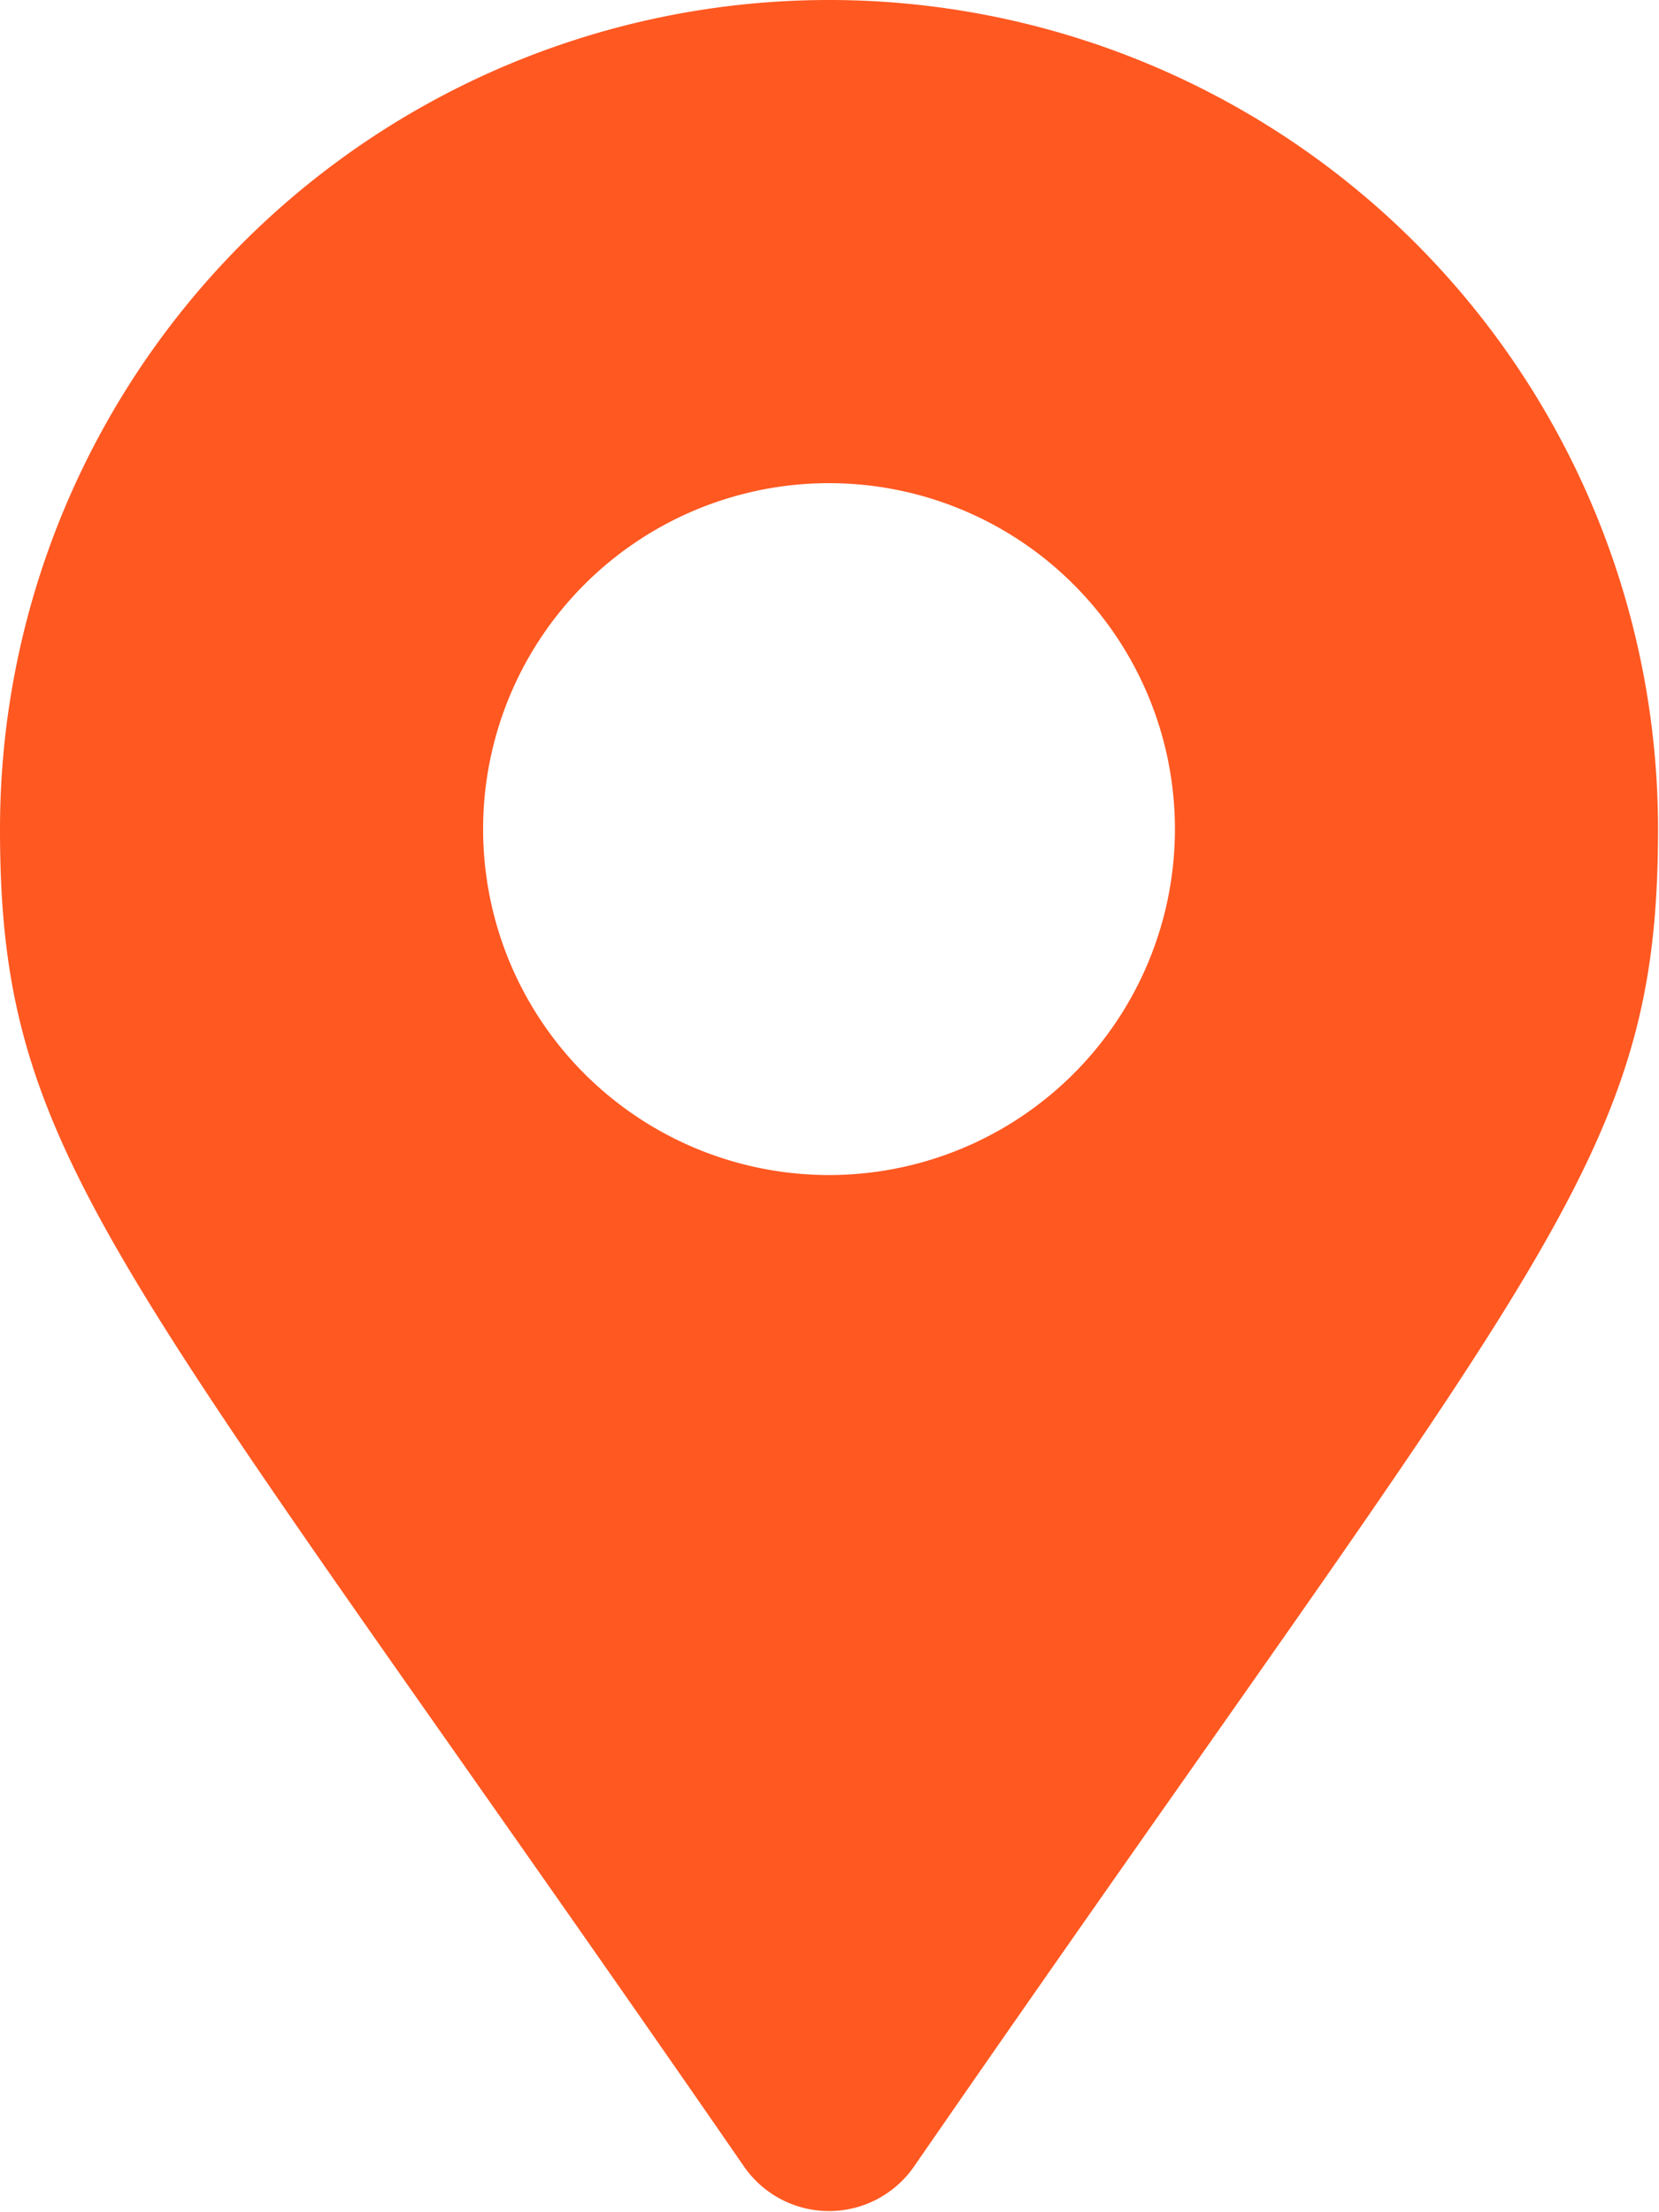 <svg id="Layer_1" data-name="Layer 1" xmlns="http://www.w3.org/2000/svg" viewBox="0 0 17.17 22.89"><defs><style>.cls-1{fill:#ff5821;}</style></defs><title>Location</title><path class="cls-1" d="M21.62,33.48c-6.5-9.41-7.7-10.38-7.7-13.84a8.58,8.58,0,1,1,17.16,0c0,3.46-1.2,4.43-7.7,13.84a1.07,1.07,0,0,1-1.76,0Zm.88-10.26a3.58,3.58,0,1,0-3.58-3.58A3.58,3.58,0,0,0,22.5,23.22Z" transform="translate(-13.92 -11.06)"/></svg>